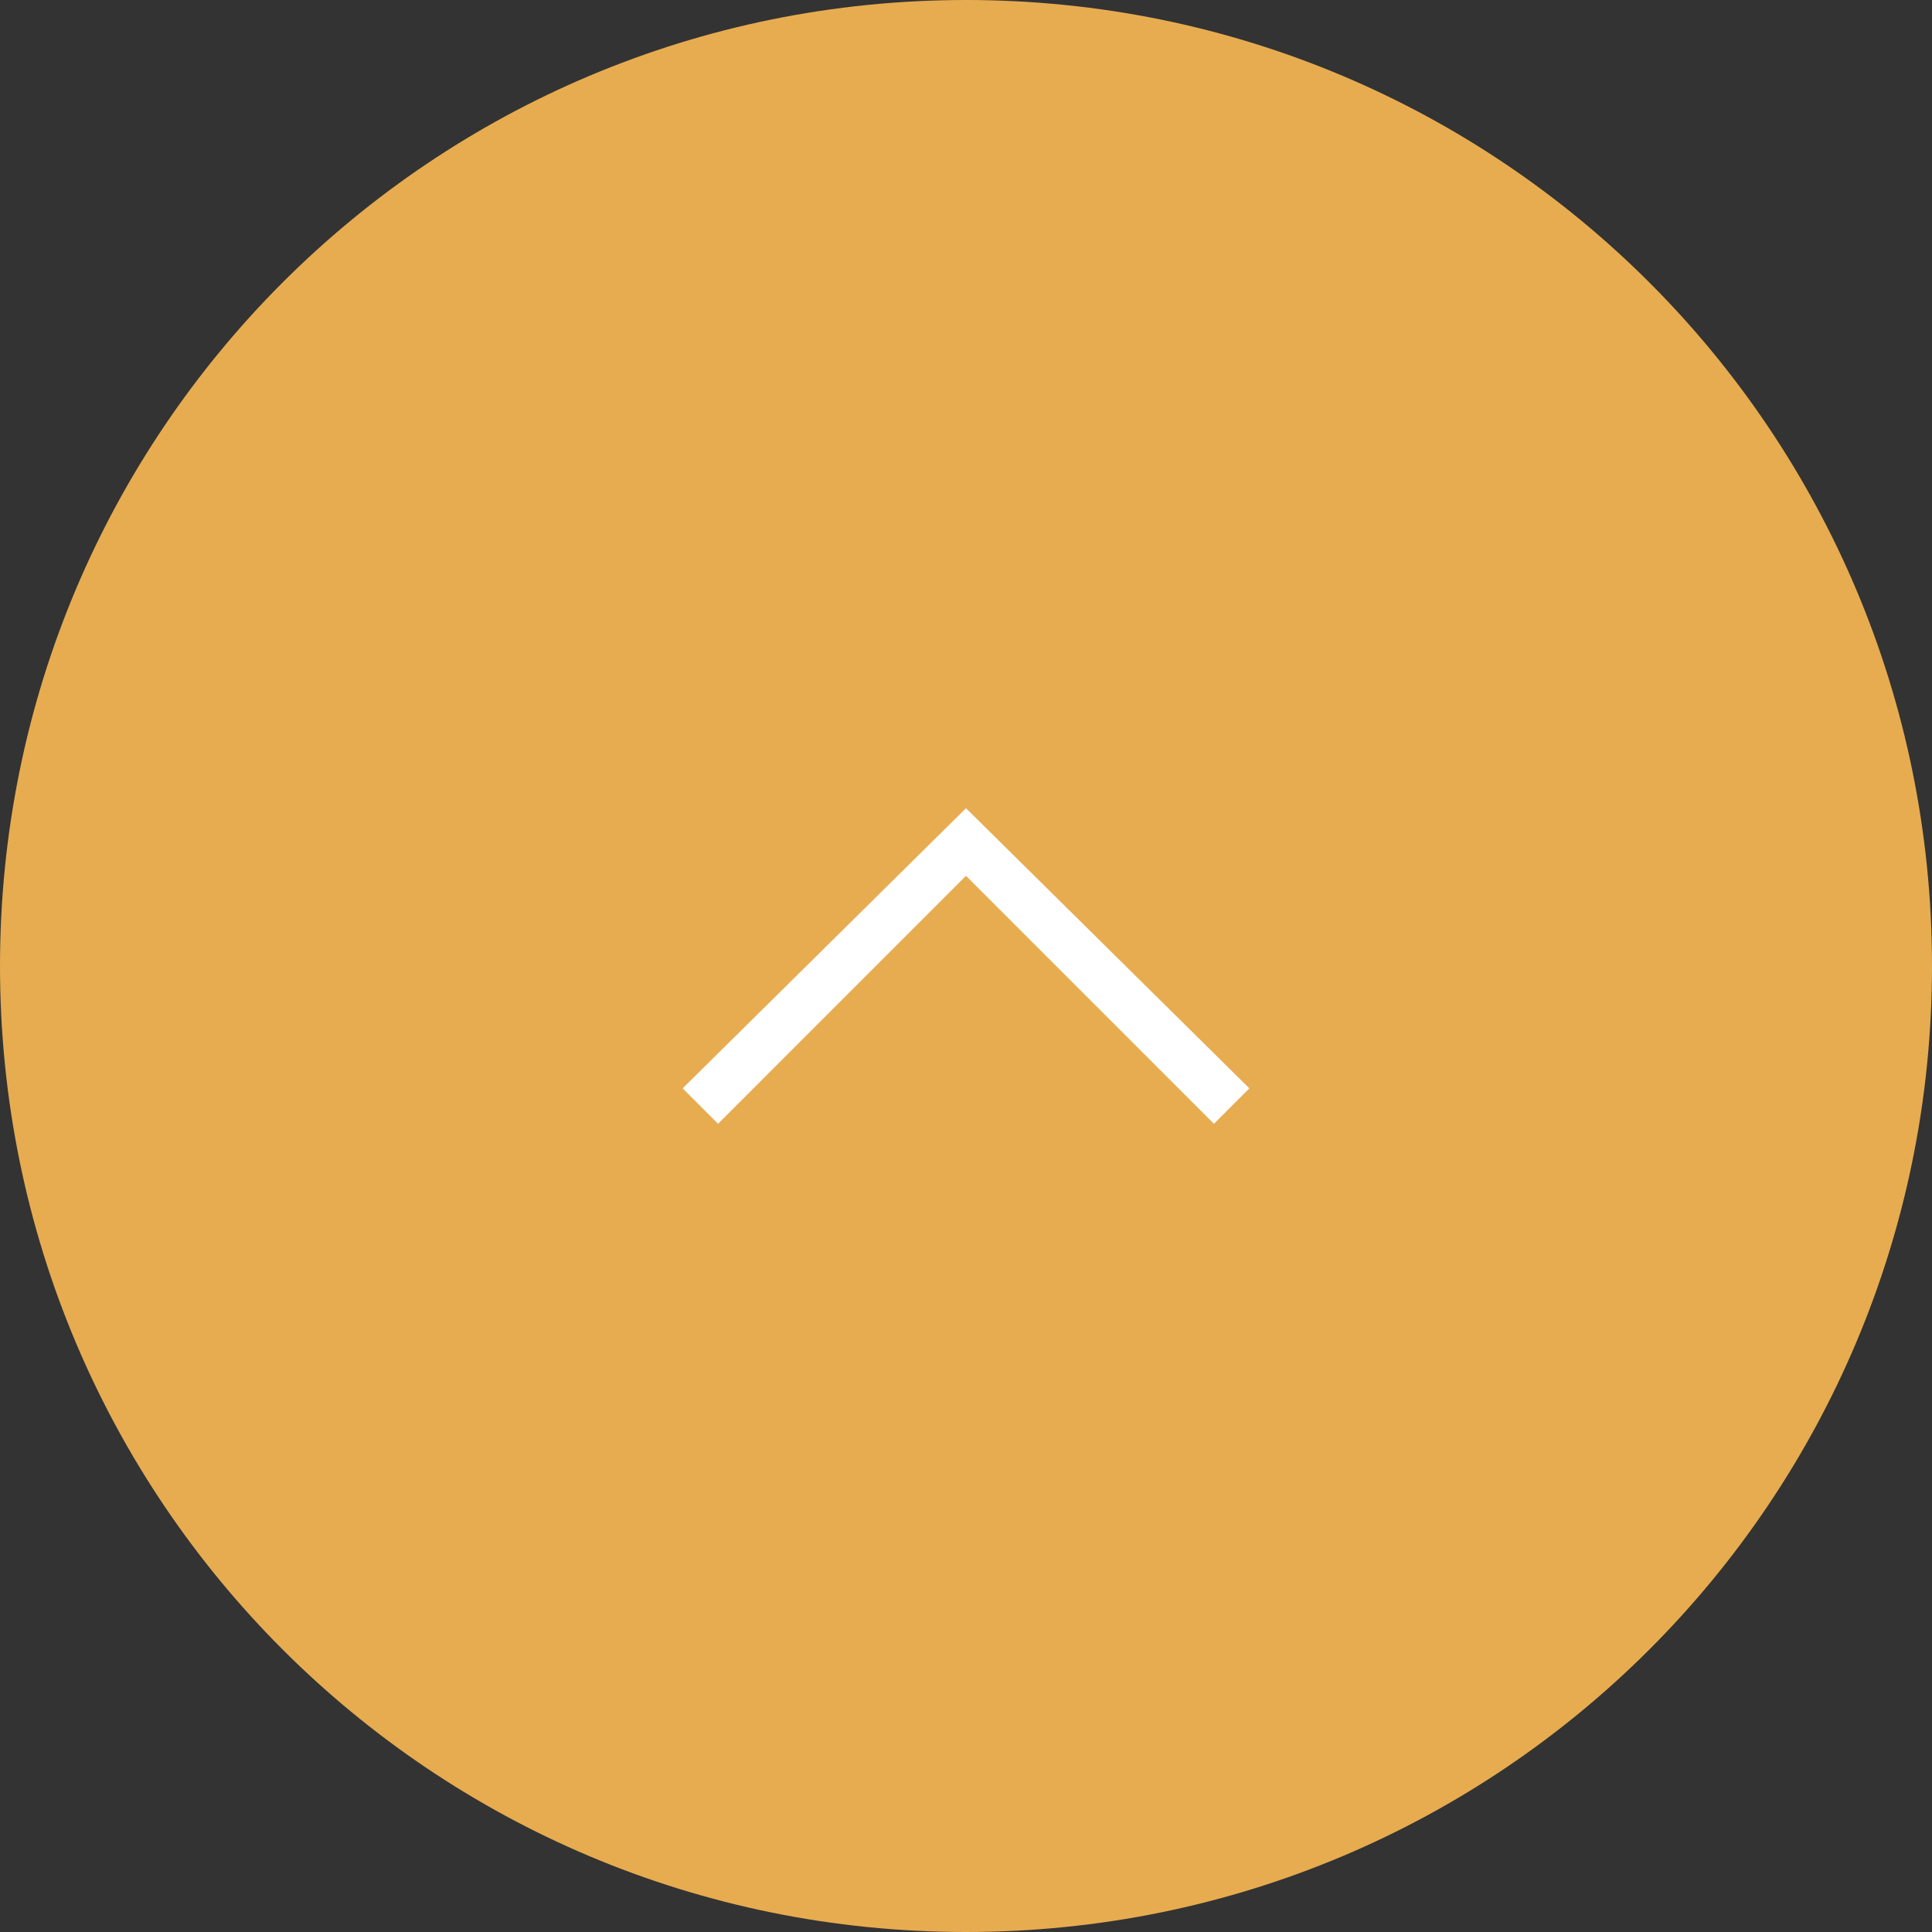 <?xml version="1.0" encoding="utf-8"?>
<!-- Generator: Adobe Illustrator 27.2.0, SVG Export Plug-In . SVG Version: 6.00 Build 0)  -->
<svg version="1.1" id="top.svg" xmlns="http://www.w3.org/2000/svg" xmlns:xlink="http://www.w3.org/1999/xlink" x="0px" y="0px"
	 viewBox="0 0 60 60" style="enable-background:new 0 0 60 60;" xml:space="preserve">
<rect x="0" y="0" width="60" height="60" fill="#333333" stroke="none"/>
<style type="text/css">
	.st0{fill:#E7AC50;}
	.st1{fill:#FFFFFF;}
</style>
<g>
	<path id="長方形_642" class="st0" d="M30,0L30,0c16.6,0,30,13.4,30,30l0,0c0,16.6-13.4,30-30,30l0,0C13.4,60,0,46.6,0,30l0,0
		C0,13.4,13.4,0,30,0z"/>
	<polygon class="st1" points="38.8,33.8 30,25.1 30,25.1 30,25.1 30,25.1 30,25.1 21.2,33.8 22.3,34.9 30,27.2 30,27.2 30,27.2 
		37.7,34.9 	"/>
</g>
</svg>
